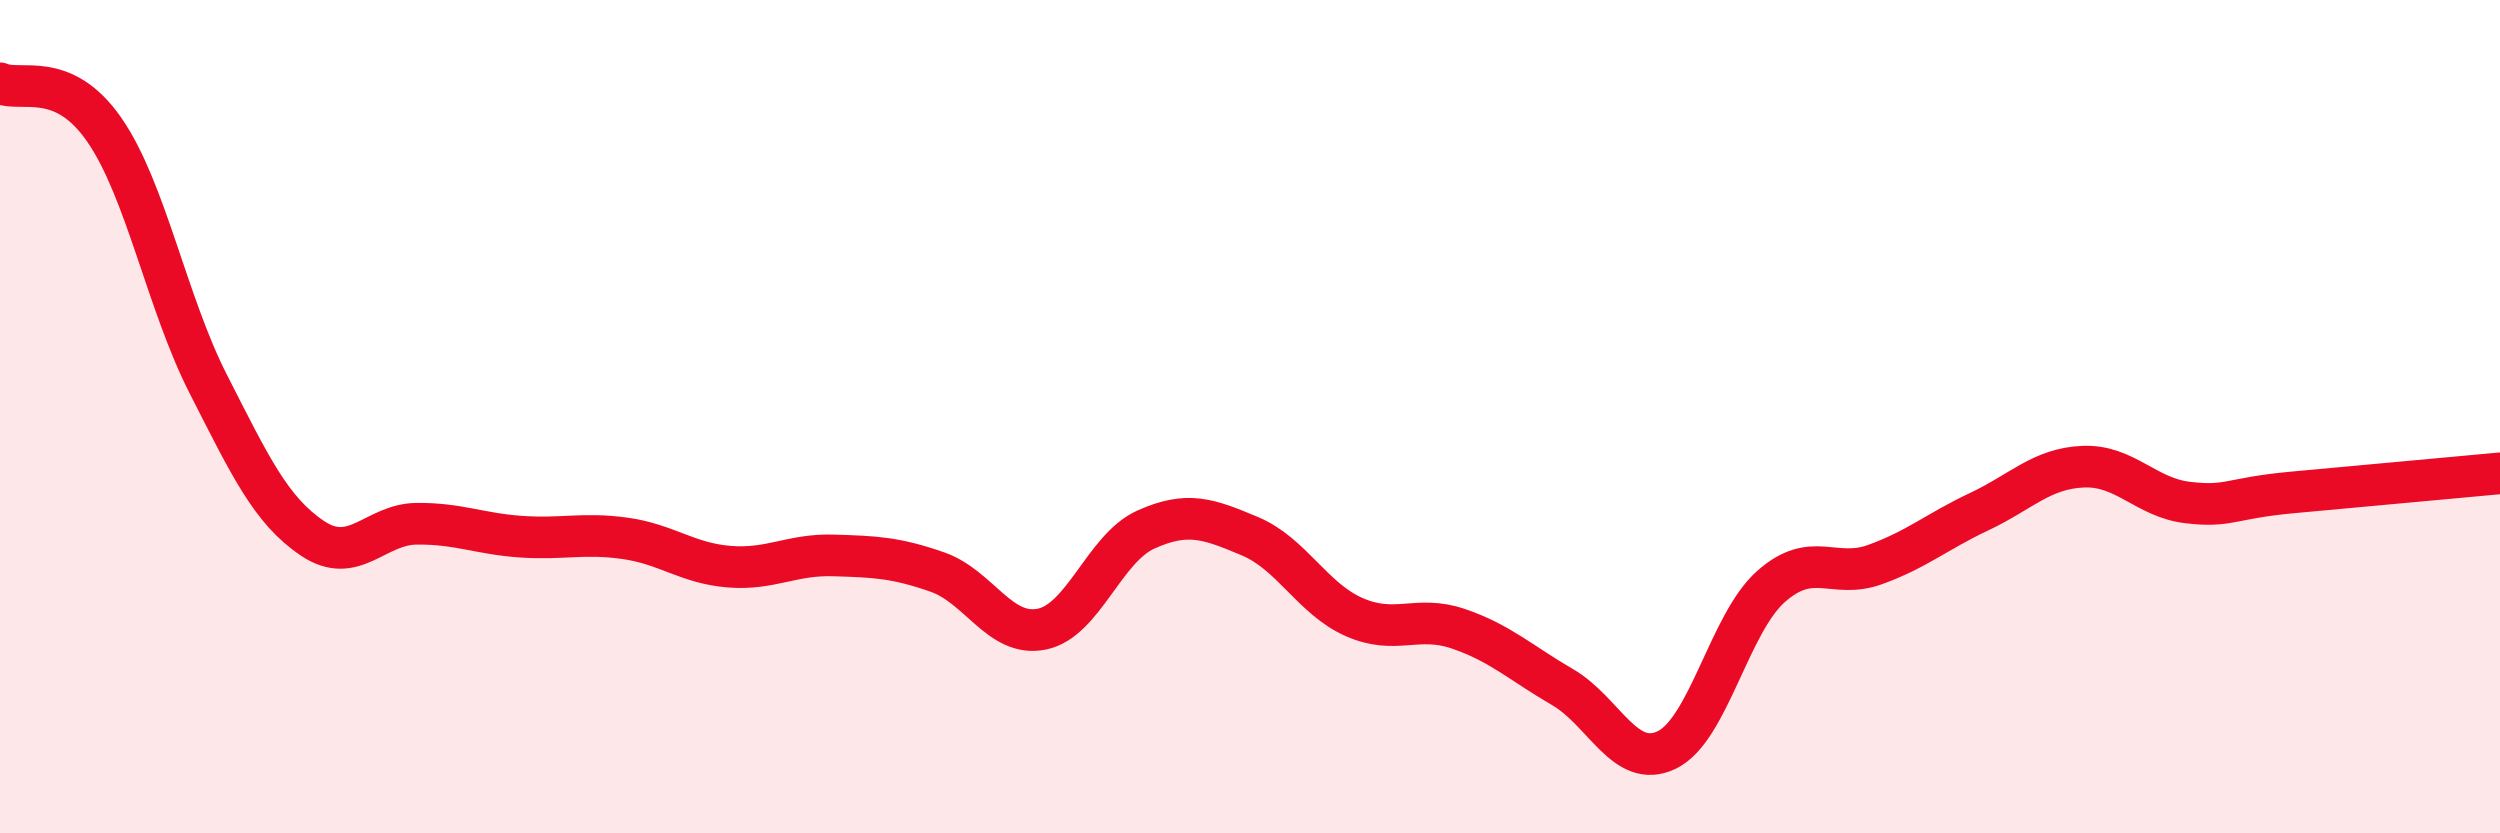 
    <svg width="60" height="20" viewBox="0 0 60 20" xmlns="http://www.w3.org/2000/svg">
      <path
        d="M 0,2 C 0.5,2.22 1.5,1.67 2.5,3.11 C 3.5,4.55 4,7.26 5,9.22 C 6,11.18 6.5,12.25 7.5,12.92 C 8.5,13.59 9,12.58 10,12.57 C 11,12.56 11.5,12.81 12.5,12.88 C 13.5,12.95 14,12.78 15,12.92 C 16,13.06 16.5,13.52 17.5,13.6 C 18.5,13.68 19,13.3 20,13.33 C 21,13.36 21.5,13.38 22.5,13.73 C 23.5,14.08 24,15.3 25,15.1 C 26,14.9 26.5,13.16 27.5,12.71 C 28.5,12.26 29,12.45 30,12.87 C 31,13.29 31.5,14.37 32.5,14.81 C 33.5,15.25 34,14.75 35,15.09 C 36,15.43 36.5,15.91 37.5,16.49 C 38.5,17.07 39,18.48 40,18 C 41,17.52 41.5,14.97 42.5,14.08 C 43.5,13.19 44,13.91 45,13.55 C 46,13.19 46.5,12.75 47.5,12.28 C 48.5,11.81 49,11.24 50,11.2 C 51,11.16 51.5,11.94 52.5,12.06 C 53.5,12.18 53.5,11.96 55,11.82 C 56.5,11.68 59,11.45 60,11.36L60 20L0 20Z"
        fill="#EB0A25"
        opacity="0.1"
        stroke-linecap="round"
        stroke-linejoin="round"
      />
      <path
        d="M 0,2 C 0.5,2.22 1.5,1.67 2.5,3.11 C 3.5,4.55 4,7.26 5,9.22 C 6,11.18 6.5,12.25 7.5,12.92 C 8.5,13.59 9,12.58 10,12.57 C 11,12.56 11.5,12.81 12.5,12.88 C 13.5,12.95 14,12.78 15,12.92 C 16,13.06 16.5,13.52 17.5,13.6 C 18.5,13.68 19,13.3 20,13.33 C 21,13.36 21.5,13.38 22.5,13.73 C 23.5,14.08 24,15.3 25,15.1 C 26,14.9 26.5,13.16 27.5,12.71 C 28.5,12.26 29,12.45 30,12.87 C 31,13.29 31.5,14.37 32.5,14.81 C 33.5,15.25 34,14.75 35,15.09 C 36,15.43 36.5,15.91 37.5,16.49 C 38.5,17.07 39,18.48 40,18 C 41,17.52 41.5,14.97 42.5,14.08 C 43.5,13.19 44,13.91 45,13.55 C 46,13.19 46.5,12.75 47.5,12.28 C 48.5,11.81 49,11.24 50,11.2 C 51,11.16 51.5,11.94 52.5,12.06 C 53.5,12.18 53.5,11.96 55,11.82 C 56.5,11.68 59,11.45 60,11.36"
        stroke="#EB0A25"
        stroke-width="1"
        fill="none"
        stroke-linecap="round"
        stroke-linejoin="round"
      />
    </svg>
  